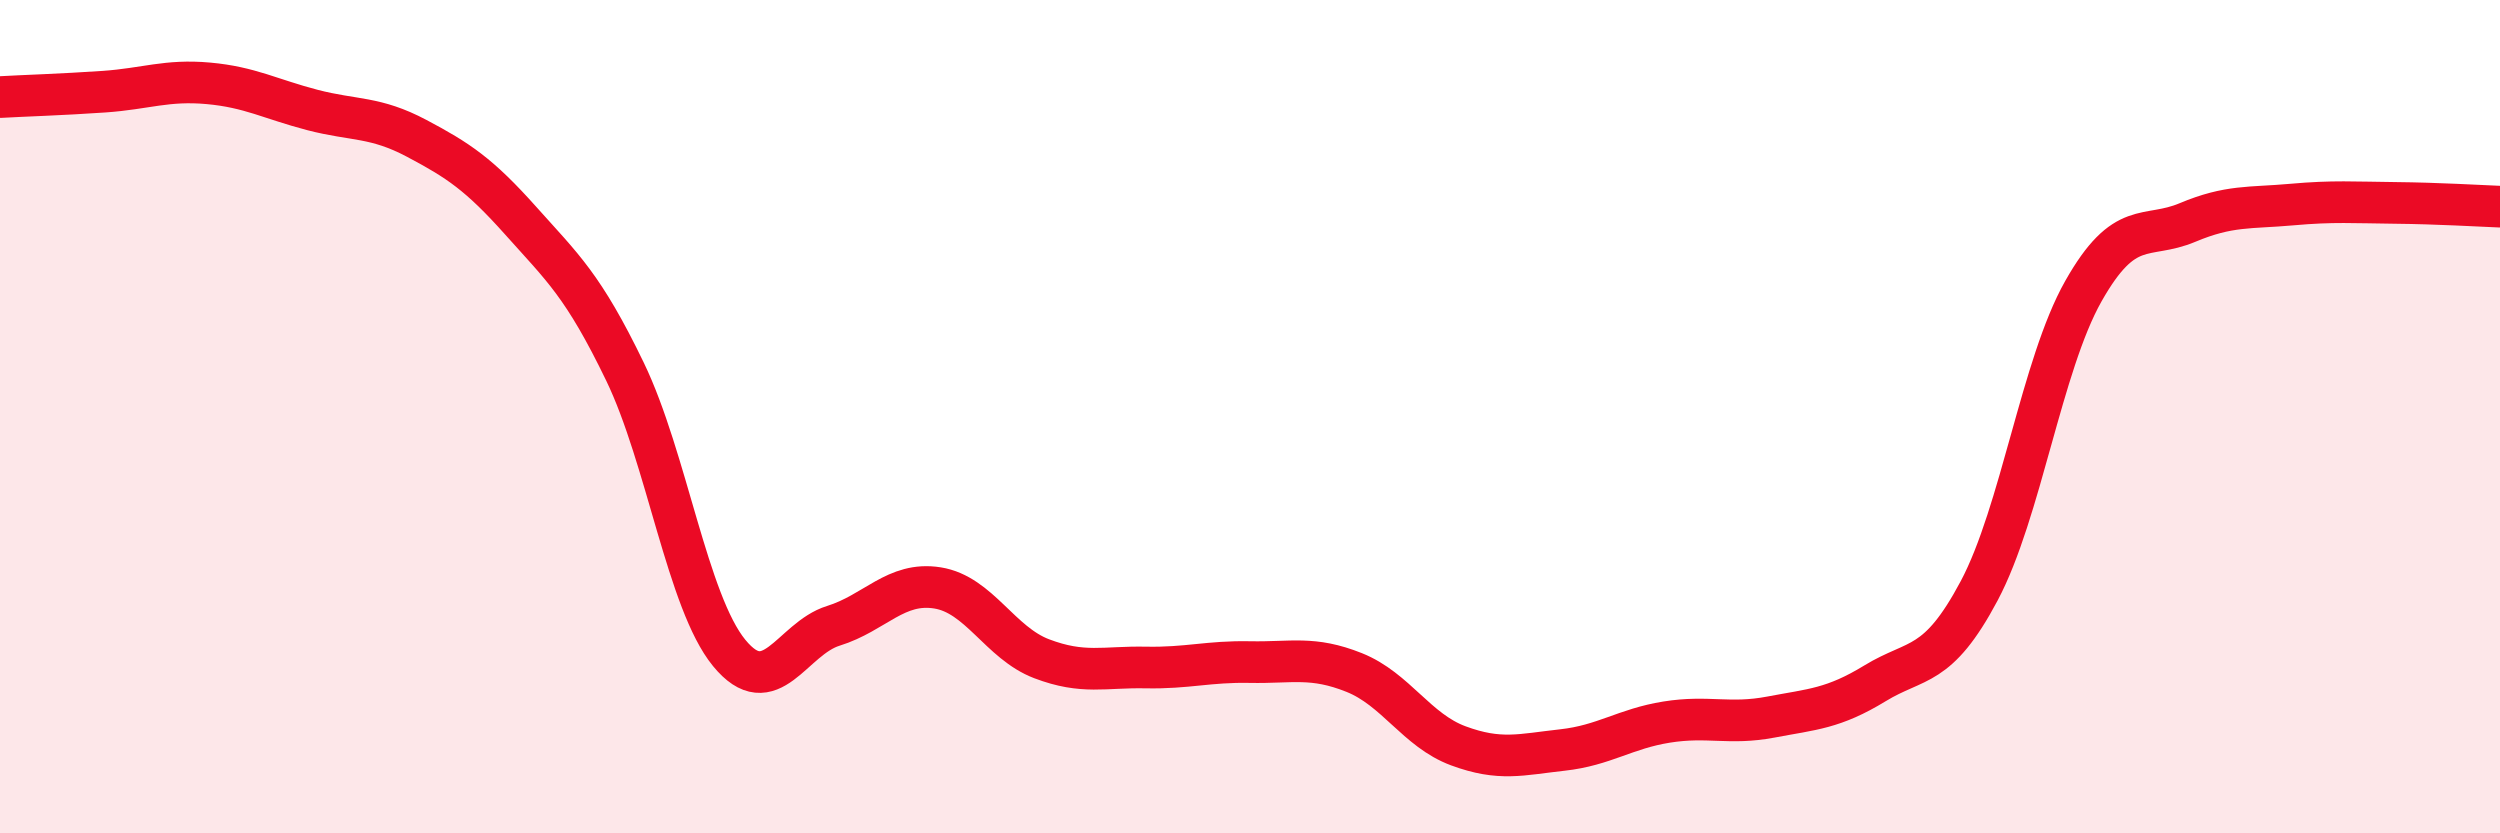 
    <svg width="60" height="20" viewBox="0 0 60 20" xmlns="http://www.w3.org/2000/svg">
      <path
        d="M 0,2.33 C 0.5,2.3 1.5,2.27 2.5,2.2 C 3.5,2.13 4,1.91 5,2 C 6,2.09 6.5,2.38 7.5,2.64 C 8.5,2.9 9,2.79 10,3.32 C 11,3.85 11.5,4.18 12.5,5.3 C 13.5,6.42 14,6.85 15,8.92 C 16,10.99 16.5,14.45 17.5,15.67 C 18.5,16.89 19,15.33 20,15.02 C 21,14.71 21.5,13.95 22.5,14.11 C 23.5,14.27 24,15.43 25,15.81 C 26,16.19 26.5,16 27.5,16.02 C 28.5,16.04 29,15.87 30,15.89 C 31,15.91 31.5,15.74 32.5,16.14 C 33.5,16.54 34,17.53 35,17.9 C 36,18.27 36.5,18.11 37.5,18 C 38.5,17.89 39,17.49 40,17.33 C 41,17.17 41.5,17.4 42.5,17.21 C 43.5,17.02 44,17.01 45,16.4 C 46,15.79 46.5,16.06 47.5,14.18 C 48.5,12.3 49,8.76 50,6.99 C 51,5.22 51.5,5.76 52.5,5.34 C 53.5,4.92 54,5 55,4.91 C 56,4.82 56.5,4.86 57.5,4.87 C 58.5,4.88 59.5,4.94 60,4.96L60 20L0 20Z"
        fill="#EB0A25"
        opacity="0.1"
        stroke-linecap="round"
        stroke-linejoin="round"
      />
      <path
        d="M 0,2.33 C 0.5,2.3 1.5,2.27 2.5,2.2 C 3.5,2.13 4,1.91 5,2 C 6,2.09 6.5,2.38 7.5,2.64 C 8.5,2.9 9,2.79 10,3.32 C 11,3.85 11.5,4.18 12.5,5.3 C 13.5,6.42 14,6.85 15,8.92 C 16,10.99 16.5,14.45 17.5,15.67 C 18.5,16.89 19,15.33 20,15.02 C 21,14.71 21.5,13.95 22.5,14.11 C 23.5,14.27 24,15.43 25,15.81 C 26,16.19 26.5,16 27.5,16.02 C 28.5,16.04 29,15.87 30,15.89 C 31,15.91 31.5,15.74 32.5,16.14 C 33.5,16.54 34,17.53 35,17.9 C 36,18.27 36.5,18.11 37.5,18 C 38.5,17.89 39,17.49 40,17.33 C 41,17.17 41.5,17.4 42.5,17.21 C 43.5,17.02 44,17.01 45,16.4 C 46,15.79 46.5,16.06 47.5,14.18 C 48.5,12.3 49,8.76 50,6.99 C 51,5.22 51.5,5.76 52.5,5.34 C 53.5,4.92 54,5 55,4.91 C 56,4.82 56.5,4.86 57.5,4.87 C 58.5,4.88 59.5,4.94 60,4.96"
        stroke="#EB0A25"
        stroke-width="1"
        fill="none"
        stroke-linecap="round"
        stroke-linejoin="round"
      />
    </svg>
  